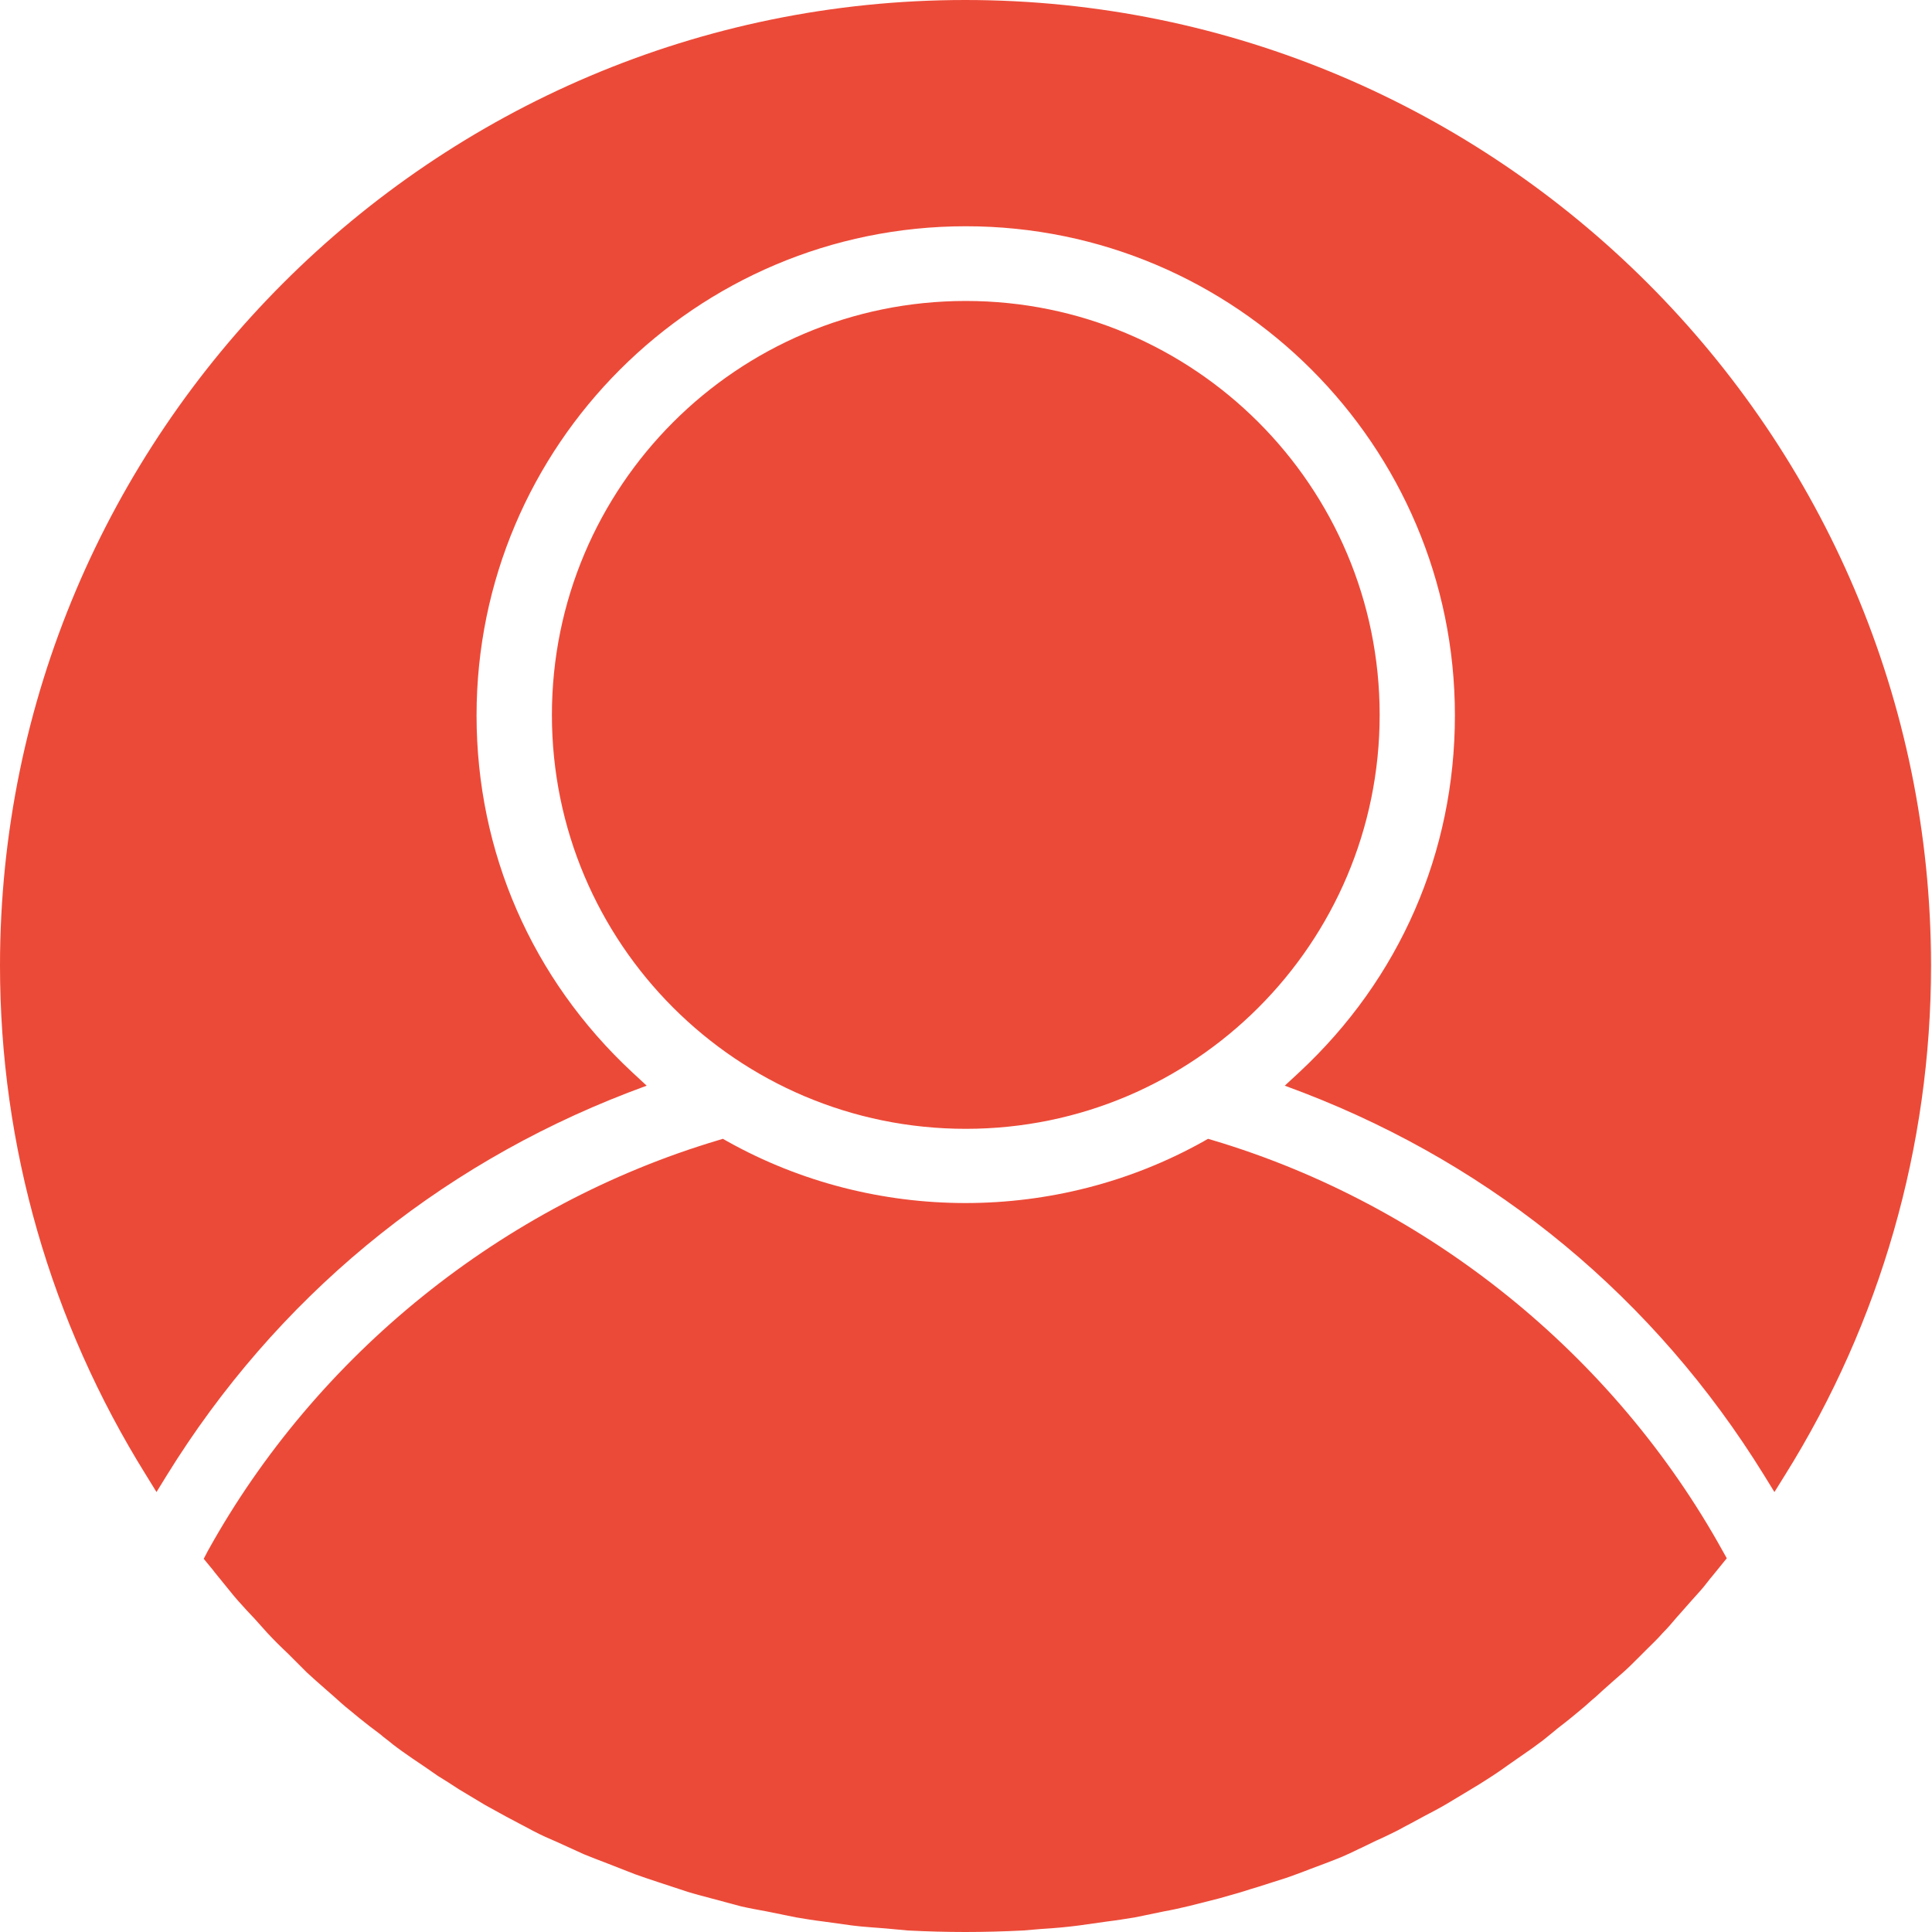 <?xml version="1.0" encoding="utf-8"?>
<svg width="18px" height="18px" viewBox="0 0 18 18" version="1.1" xmlns:xlink="http://www.w3.org/1999/xlink" xmlns="http://www.w3.org/2000/svg">
  <g id="resident">
    <path d="M1.458 13.901L1.556 13.742C2.571 12.101 4.057 10.872 5.852 10.18L6.025 10.115L5.889 9.989C4.955 9.119 4.44 7.937 4.44 6.665C4.44 4.151 6.483 2.108 8.998 2.108C11.512 2.108 13.555 4.151 13.555 6.665C13.555 7.941 13.041 9.119 12.106 9.989L11.97 10.115L12.143 10.18C13.938 10.872 15.42 12.101 16.434 13.742L16.532 13.901L16.631 13.742C17.519 12.321 17.991 10.68 17.991 8.998C17.991 4.038 13.952 0 8.993 0C4.034 0 0 4.038 0 8.998C0 10.68 0.472 12.316 1.36 13.742L1.458 13.901ZM8.998 10.517C11.127 10.517 12.854 8.79 12.854 6.661C12.854 4.531 11.127 2.804 8.998 2.804C6.868 2.804 5.142 4.531 5.142 6.661C5.142 8.79 6.868 10.517 8.998 10.517ZM11.723 17.579C11.676 17.593 11.629 17.607 11.587 17.621C11.512 17.645 11.438 17.663 11.358 17.687L11.082 17.757C11.003 17.776 10.923 17.794 10.844 17.808L10.573 17.864C10.484 17.878 10.4 17.892 10.316 17.902L10.054 17.939C9.947 17.953 9.844 17.963 9.699 17.972L9.531 17.986C9.353 17.995 9.171 18 8.993 18C8.815 18 8.638 17.995 8.46 17.986L8.254 17.967C8.152 17.958 8.044 17.953 7.937 17.939L7.67 17.902C7.586 17.892 7.502 17.878 7.418 17.864L7.142 17.808C7.067 17.794 6.988 17.78 6.908 17.762L6.628 17.687C6.558 17.668 6.483 17.649 6.408 17.626L6.137 17.537C6.053 17.509 5.983 17.486 5.917 17.462L5.656 17.36C5.581 17.332 5.511 17.304 5.441 17.276L5.193 17.163C5.118 17.131 5.043 17.098 4.973 17.061L4.716 16.925C4.641 16.883 4.581 16.85 4.52 16.817L4.38 16.733L4.272 16.668C4.202 16.621 4.141 16.584 4.08 16.546C4.038 16.518 4.001 16.49 3.959 16.462L3.842 16.383C3.781 16.341 3.721 16.299 3.66 16.252C3.622 16.219 3.58 16.191 3.543 16.158L3.445 16.084C3.379 16.032 3.314 15.981 3.253 15.929C3.206 15.892 3.16 15.85 3.118 15.812L3.038 15.742C2.968 15.682 2.912 15.63 2.861 15.584L2.739 15.462L2.683 15.406C2.618 15.345 2.552 15.28 2.491 15.214C2.449 15.168 2.412 15.125 2.37 15.079L2.304 15.009C2.248 14.948 2.192 14.887 2.141 14.822L2.015 14.667C2.005 14.653 1.991 14.639 1.982 14.625L1.898 14.523L1.935 14.452C2.949 12.62 4.683 11.223 6.689 10.624L6.735 10.61L6.777 10.634C8.147 11.4 9.844 11.4 11.213 10.634L11.255 10.61L11.302 10.624C13.307 11.223 15.037 12.62 16.051 14.452L16.088 14.518L15.967 14.667C15.915 14.728 15.883 14.775 15.845 14.817C15.789 14.878 15.733 14.943 15.654 15.032L15.621 15.069C15.574 15.125 15.537 15.168 15.495 15.21C15.443 15.27 15.387 15.322 15.331 15.378L15.252 15.457C15.21 15.499 15.168 15.541 15.125 15.579C15.065 15.63 15.004 15.686 14.929 15.752L14.868 15.808C14.822 15.845 14.78 15.887 14.733 15.925C14.672 15.976 14.611 16.027 14.513 16.102L14.462 16.144C14.42 16.177 14.378 16.215 14.331 16.247C14.27 16.294 14.205 16.336 14.139 16.383L14.046 16.448C13.994 16.486 13.952 16.514 13.91 16.542C13.859 16.574 13.803 16.612 13.747 16.645L13.476 16.808C13.405 16.85 13.34 16.883 13.27 16.92L13.148 16.986C13.106 17.009 13.059 17.032 13.017 17.056C12.952 17.088 12.886 17.121 12.821 17.149L12.685 17.215C12.643 17.233 12.601 17.257 12.555 17.276C12.489 17.308 12.419 17.332 12.349 17.36L12.213 17.411C12.167 17.43 12.125 17.444 12.078 17.462C12.003 17.491 11.928 17.514 11.854 17.537L11.723 17.579Z" id="Combined-Shape" fill="#ec4a38" fill-rule="evenodd" stroke="none" />
  </g>
</svg>